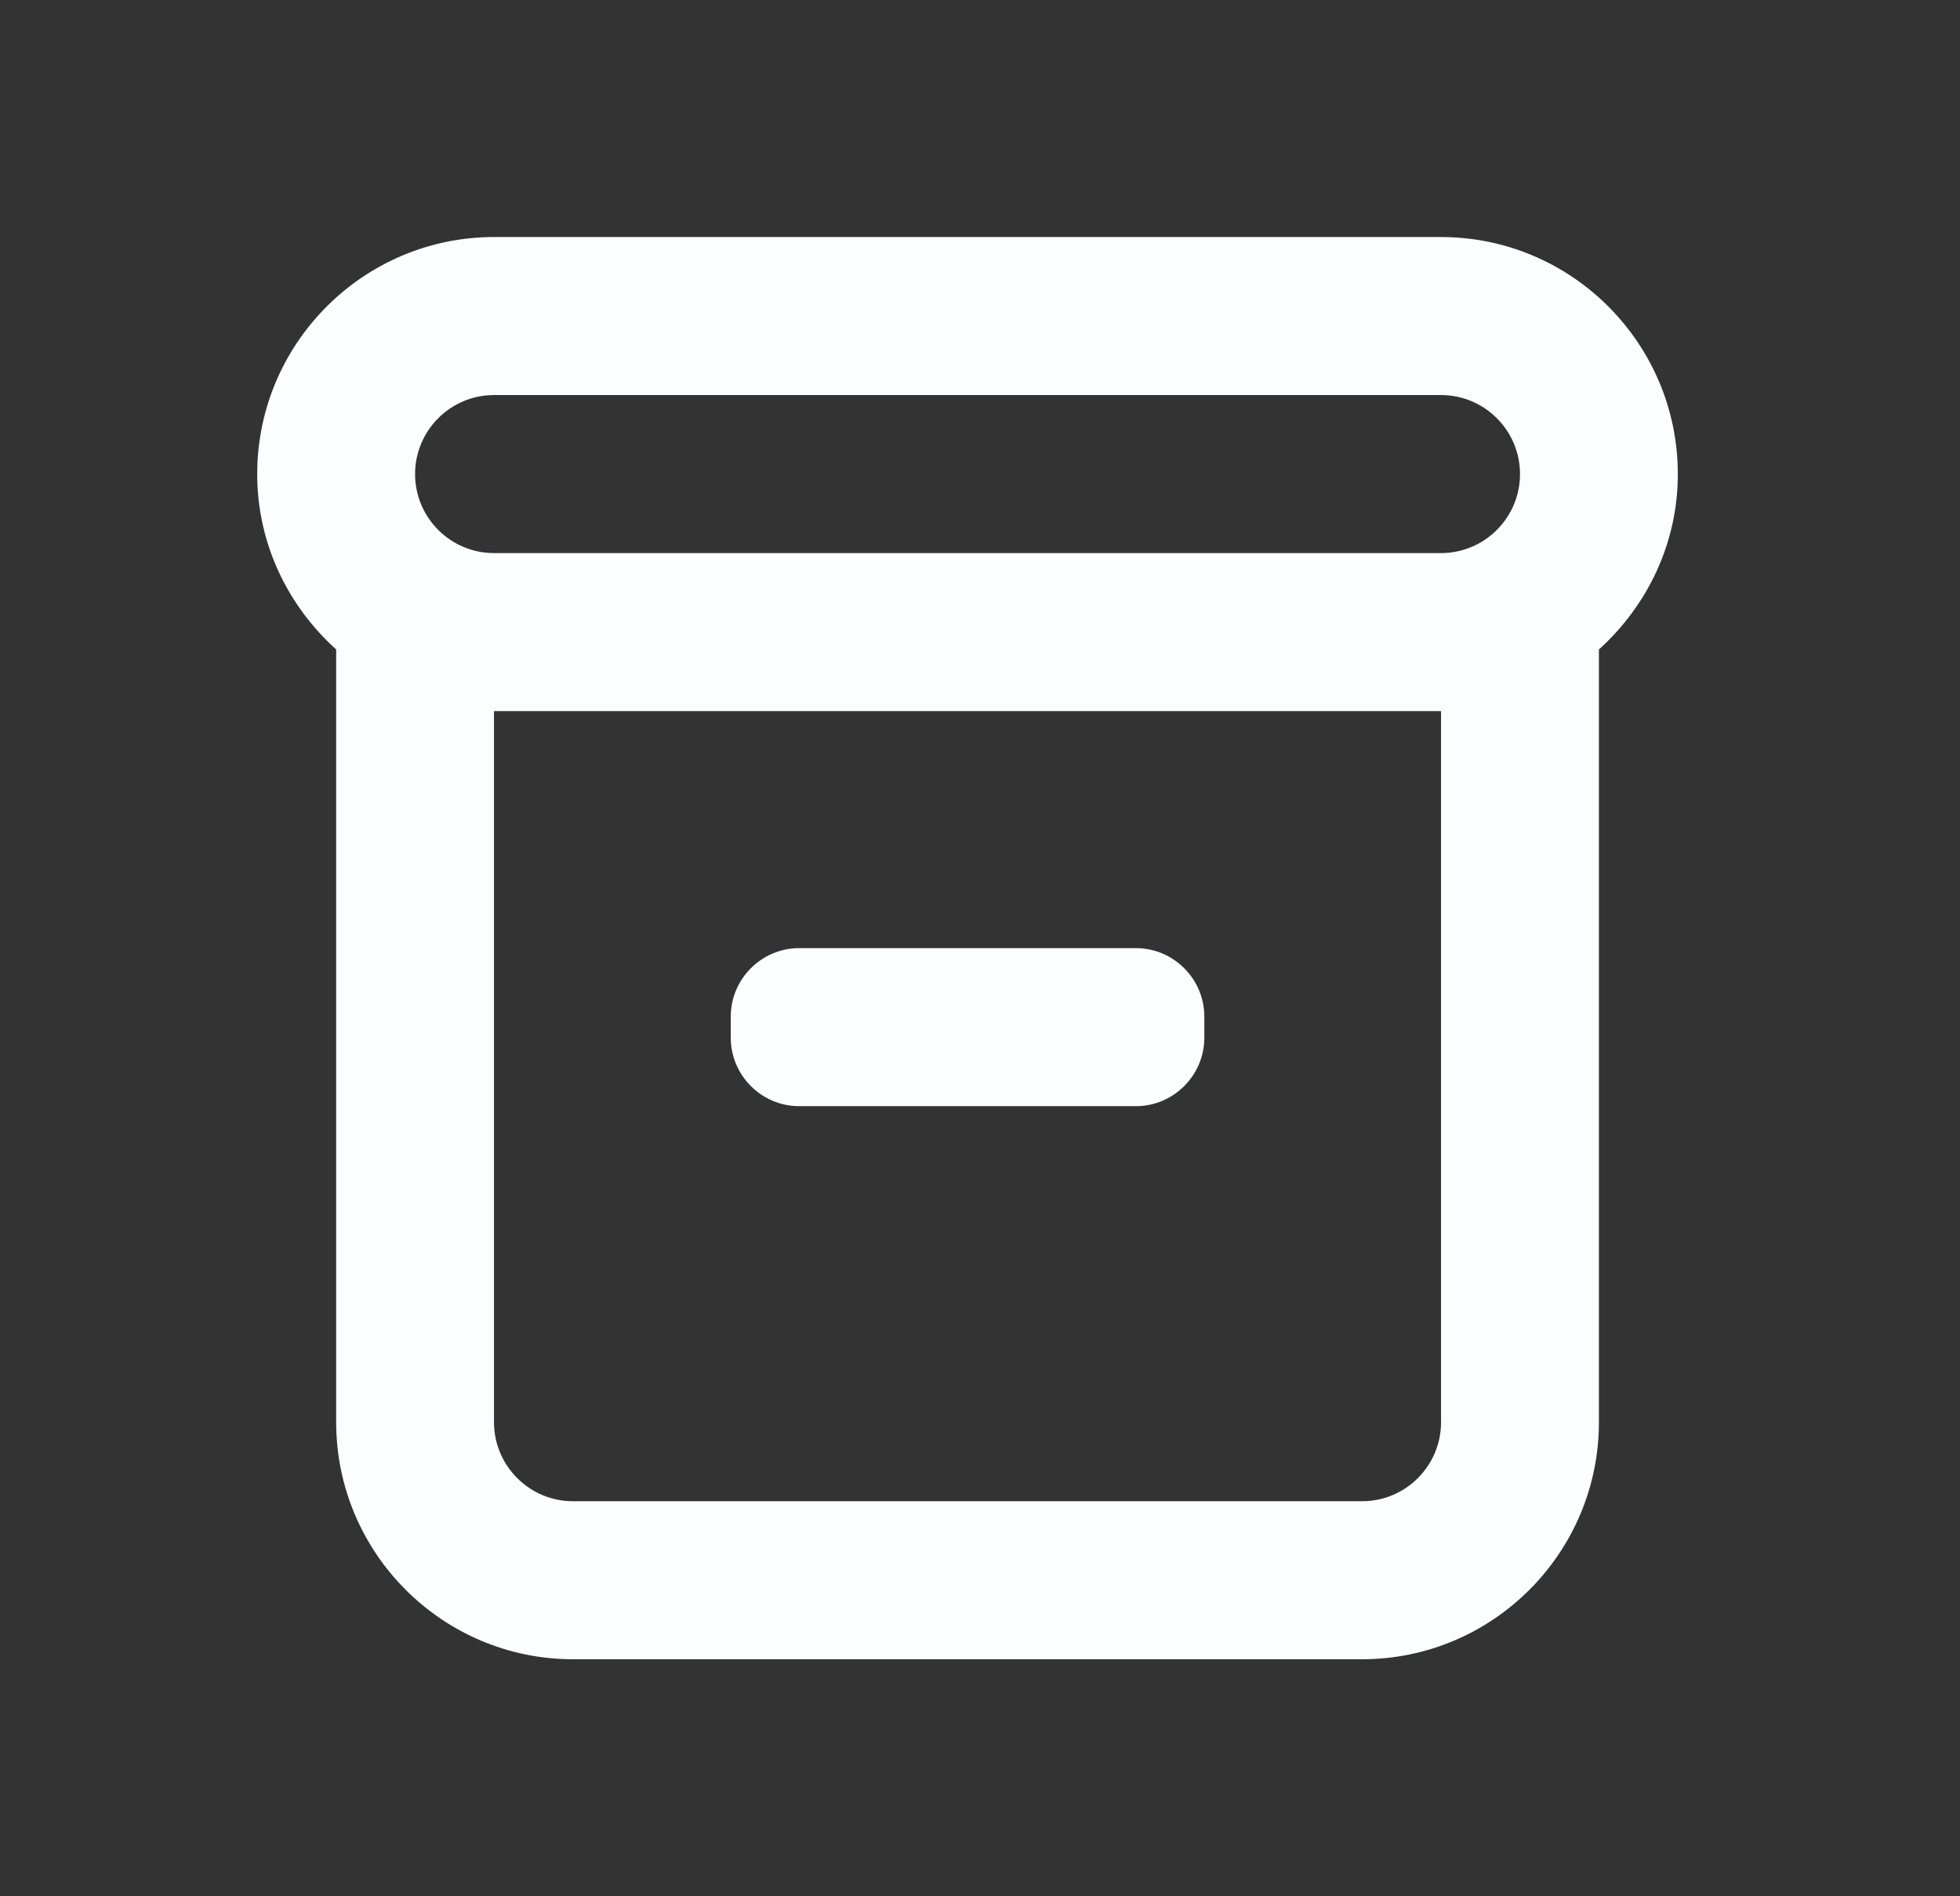 <svg width="31" height="30" viewBox="0 0 31 30" fill="none" xmlns="http://www.w3.org/2000/svg">
<rect x="0" y="0" width="31" height="30" fill="#333333" stroke="none"/>
<path fill-rule="evenodd" clip-rule="evenodd" d="M12.639 17.5H17.967C18.561 17.5 19.048 17.012 19.048 16.418V16.082C19.048 15.488 18.561 15 17.967 15H12.639C12.044 15 11.558 15.488 11.558 16.082V16.418C11.558 17.012 12.044 17.5 12.639 17.5ZM22.792 22.5C22.792 23.189 22.233 23.75 21.544 23.75H9.061C8.374 23.75 7.813 23.189 7.813 22.5V11.25H22.792V22.5ZM7.813 6.25H22.792C23.481 6.25 24.041 6.811 24.041 7.5C24.041 8.189 23.481 8.75 22.792 8.75H7.813C7.125 8.75 6.565 8.189 6.565 7.5C6.565 6.811 7.125 6.25 7.813 6.25ZM26.537 7.5C26.537 5.433 24.857 3.75 22.792 3.75H7.813C5.749 3.75 4.068 5.433 4.068 7.5C4.068 8.604 4.556 9.588 5.317 10.275V22.5C5.317 24.567 6.997 26.25 9.061 26.25H21.544C23.609 26.25 25.289 24.567 25.289 22.5V10.275C26.049 9.588 26.537 8.604 26.537 7.5Z" fill="#FCFDFE"/>
</svg>

